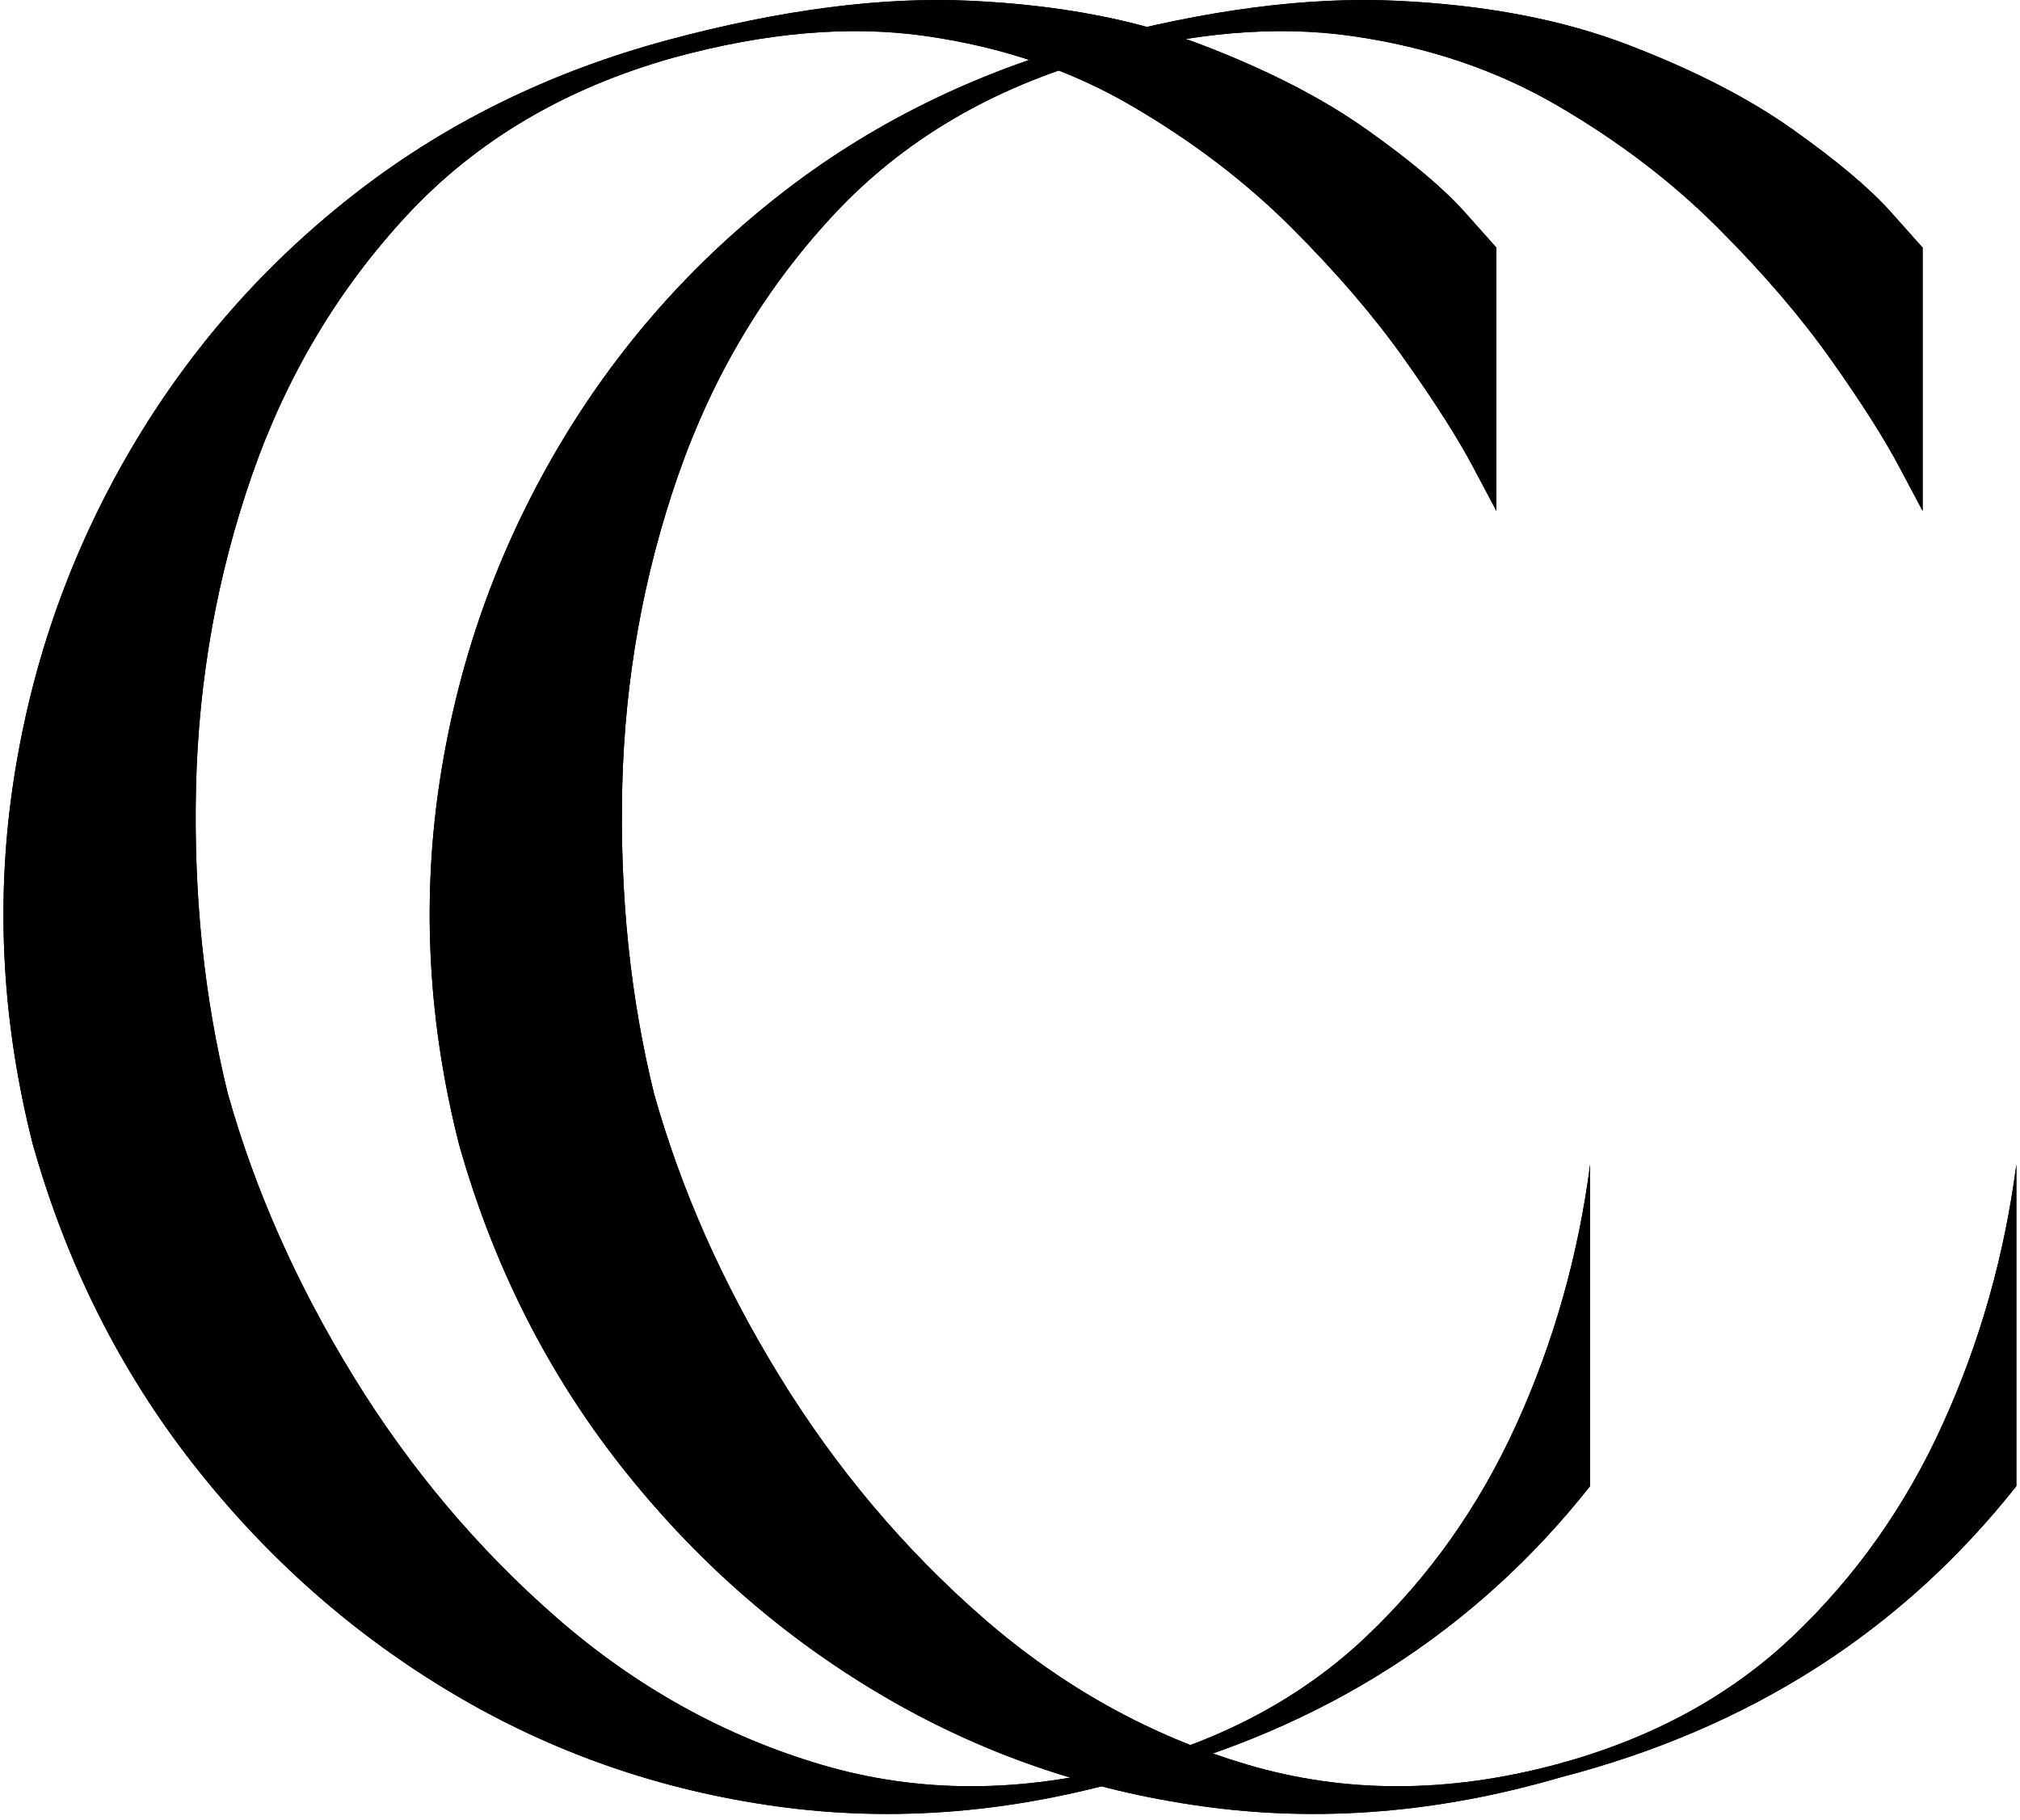 <svg width="282" height="254" viewBox="0 0 282 254" fill="none" xmlns="http://www.w3.org/2000/svg">
<path d="M94.01 8.047C78.927 12.287 66.552 19.589 56.885 29.964C47.229 40.339 39.989 52.479 35.156 66.38C30.323 80.287 27.724 94.776 27.364 109.86C27.015 124.943 28.494 139.203 31.802 152.63C35.578 166.063 41.411 179.203 49.302 192.047C57.187 204.896 66.666 216.151 77.739 225.818C88.823 235.474 101.14 242.308 114.697 246.318C128.25 250.318 142.572 250.313 157.656 246.297C170.848 242.771 181.864 236.828 190.697 228.464C199.531 220.089 206.536 210.188 211.718 198.755C216.911 187.328 220.333 175.25 221.989 162.526V207.422C205.958 227.688 184.75 241.235 158.364 248.068C141.39 253.026 124.77 254.38 108.51 252.13C92.244 249.896 77.161 244.651 63.26 236.401C49.354 228.151 37.281 217.495 27.031 204.422C16.781 191.339 9.291 176.433 4.572 159.693C0.333 142.974 -0.61 126.422 1.739 110.047C4.098 93.662 9.343 78.339 17.468 64.089C25.604 49.828 36.099 37.63 48.947 27.506C61.791 17.37 76.578 10.058 93.302 5.568C109.093 1.334 123.177 -0.484 135.552 0.11C147.927 0.693 158.703 2.755 167.885 6.297C177.078 9.828 184.739 13.771 190.864 18.131C197 22.479 201.541 26.308 204.489 29.61C207.432 32.917 208.906 34.568 208.906 34.568V71.318C208.906 71.318 207.843 69.318 205.718 65.318C203.604 61.308 200.427 56.297 196.177 50.297C191.937 44.287 186.635 38.099 180.26 31.735C173.895 25.375 166.473 19.724 157.989 14.776C149.515 9.818 139.973 6.578 129.364 5.047C118.765 3.505 106.979 4.505 94.01 8.047Z" fill="black"/>
<path d="M153.512 8.047C138.429 12.287 126.054 19.589 116.387 29.964C106.731 40.339 99.491 52.479 94.658 66.38C89.824 80.287 87.225 94.776 86.866 109.86C86.517 124.943 87.996 139.203 91.304 152.63C95.08 166.063 100.913 179.203 108.804 192.047C116.689 204.896 126.168 216.151 137.241 225.818C148.324 235.474 160.642 242.308 174.199 246.318C187.751 250.318 202.074 250.313 217.158 246.297C230.35 242.771 241.366 236.828 250.199 228.464C259.033 220.089 266.038 210.188 271.22 198.755C276.413 187.328 279.835 175.25 281.491 162.526V207.422C265.46 227.688 244.251 241.235 217.866 248.068C200.892 253.026 184.272 254.38 168.012 252.13C151.746 249.896 136.663 244.651 122.762 236.401C108.856 228.151 96.783 217.495 86.533 204.422C76.283 191.339 68.793 176.433 64.074 159.693C59.835 142.974 58.892 126.422 61.241 110.047C63.6 93.662 68.845 78.339 76.97 64.089C85.106 49.828 95.6 37.63 108.449 27.506C121.293 17.37 136.08 10.058 152.804 5.568C168.595 1.334 182.679 -0.484 195.054 0.11C207.429 0.693 218.205 2.755 227.387 6.297C236.58 9.828 244.241 13.771 250.366 18.131C256.501 22.479 261.043 26.308 263.991 29.61C266.934 32.917 268.408 34.568 268.408 34.568V71.318C268.408 71.318 267.345 69.318 265.22 65.318C263.106 61.308 259.929 56.297 255.679 50.297C251.439 44.287 246.137 38.099 239.762 31.735C233.397 25.375 225.975 19.724 217.491 14.776C209.017 9.818 199.475 6.578 188.866 5.047C178.267 3.505 166.481 4.505 153.512 8.047Z" fill="black"/>
<path d="M94.01 8.047C78.927 12.287 66.552 19.589 56.885 29.964C47.229 40.339 39.989 52.479 35.156 66.38C30.323 80.287 27.724 94.776 27.364 109.86C27.015 124.943 28.494 139.203 31.802 152.63C35.578 166.063 41.411 179.203 49.302 192.047C57.187 204.896 66.666 216.151 77.739 225.818C88.823 235.474 101.14 242.308 114.697 246.318C128.25 250.318 142.572 250.313 157.656 246.297C170.848 242.771 181.864 236.828 190.697 228.464C199.531 220.089 206.536 210.188 211.718 198.755C216.911 187.328 220.333 175.25 221.989 162.526V207.422C205.958 227.688 184.75 241.235 158.364 248.068C141.39 253.026 124.77 254.38 108.51 252.13C92.244 249.896 77.161 244.651 63.26 236.401C49.354 228.151 37.281 217.495 27.031 204.422C16.781 191.339 9.291 176.433 4.572 159.693C0.333 142.974 -0.61 126.422 1.739 110.047C4.098 93.662 9.343 78.339 17.468 64.089C25.604 49.828 36.099 37.63 48.947 27.506C61.791 17.37 76.578 10.058 93.302 5.568C109.093 1.334 123.177 -0.484 135.552 0.11C147.927 0.693 158.703 2.755 167.885 6.297C177.078 9.828 184.739 13.771 190.864 18.131C197 22.479 201.541 26.308 204.489 29.61C207.432 32.917 208.906 34.568 208.906 34.568V71.318C208.906 71.318 207.843 69.318 205.718 65.318C203.604 61.308 200.427 56.297 196.177 50.297C191.937 44.287 186.635 38.099 180.26 31.735C173.895 25.375 166.473 19.724 157.989 14.776C149.515 9.818 139.973 6.578 129.364 5.047C118.765 3.505 106.979 4.505 94.01 8.047Z" fill="black"/>
<path d="M153.512 8.047C138.429 12.287 126.054 19.589 116.387 29.964C106.731 40.339 99.491 52.479 94.658 66.38C89.824 80.287 87.225 94.776 86.866 109.86C86.517 124.943 87.996 139.203 91.304 152.63C95.08 166.063 100.913 179.203 108.804 192.047C116.689 204.896 126.168 216.151 137.241 225.818C148.324 235.474 160.642 242.308 174.199 246.318C187.751 250.318 202.074 250.313 217.158 246.297C230.35 242.771 241.366 236.828 250.199 228.464C259.033 220.089 266.038 210.188 271.22 198.755C276.413 187.328 279.835 175.25 281.491 162.526V207.422C265.46 227.688 244.251 241.235 217.866 248.068C200.892 253.026 184.272 254.38 168.012 252.13C151.746 249.896 136.663 244.651 122.762 236.401C108.856 228.151 96.783 217.495 86.533 204.422C76.283 191.339 68.793 176.433 64.074 159.693C59.835 142.974 58.892 126.422 61.241 110.047C63.6 93.662 68.845 78.339 76.97 64.089C85.106 49.828 95.6 37.63 108.449 27.506C121.293 17.37 136.08 10.058 152.804 5.568C168.595 1.334 182.679 -0.484 195.054 0.11C207.429 0.693 218.205 2.755 227.387 6.297C236.58 9.828 244.241 13.771 250.366 18.131C256.501 22.479 261.043 26.308 263.991 29.61C266.934 32.917 268.408 34.568 268.408 34.568V71.318C268.408 71.318 267.345 69.318 265.22 65.318C263.106 61.308 259.929 56.297 255.679 50.297C251.439 44.287 246.137 38.099 239.762 31.735C233.397 25.375 225.975 19.724 217.491 14.776C209.017 9.818 199.475 6.578 188.866 5.047C178.267 3.505 166.481 4.505 153.512 8.047Z" fill="black"/>
</svg>
